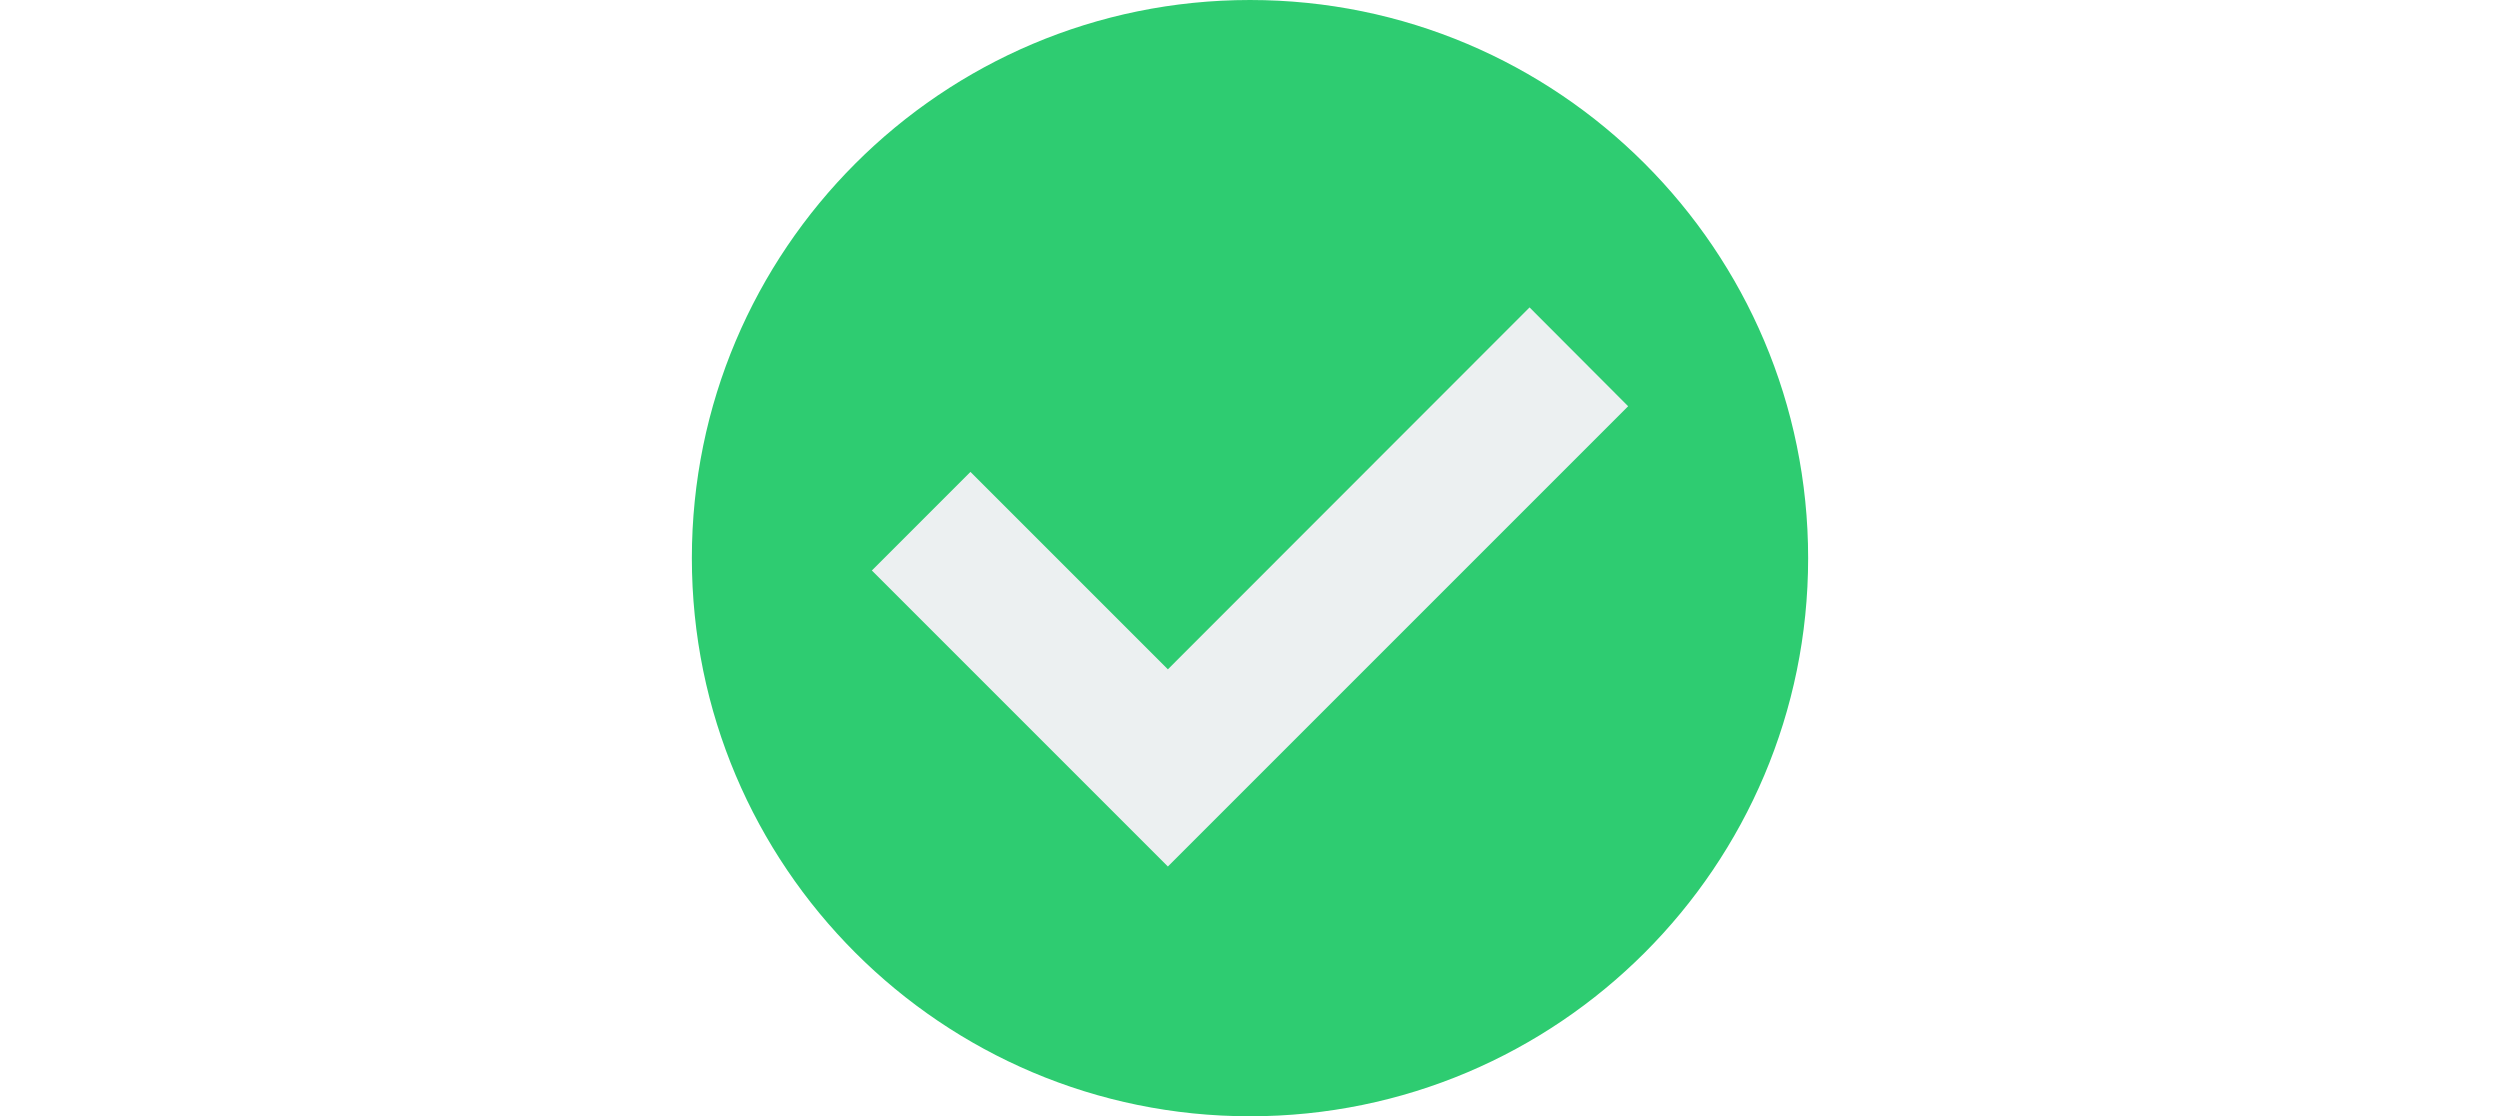 <svg xmlns="http://www.w3.org/2000/svg" width="645" viewBox="0 0 645 288" height="288" version="1.0"><defs><clipPath id="a"><path d="M 178.5 0 L 466.5 0 L 466.5 288 L 178.5 288 Z M 178.5 0"/></clipPath></defs><path fill="#FFF" d="M-64.5 -28.8H709.5V316.8H-64.5z"/><path fill="#FFF" d="M-64.5 -28.8H709.5V316.8H-64.5z"/><path fill="#FFF" d="M-64.5 -28.8H709.5V316.8H-64.5z"/><g clip-path="url(#a)"><path fill="#2ECC71" d="M 466.5 144 C 466.5 223.5 402 288 322.5 288 C 243 288 178.5 223.5 178.5 144 C 178.5 64.5 243 0 322.5 0 C 402 0 466.5 64.5 466.5 144 Z M 466.5 144" fill-rule="evenodd"/></g><path fill="#ECF0F1" d="M 224.938 147.188 L 301.312 223.562 L 420.062 104.812 L 394.625 79.312 L 301.312 172.688 L 250.375 121.75 Z M 224.938 147.188" fill-rule="evenodd"/></svg>